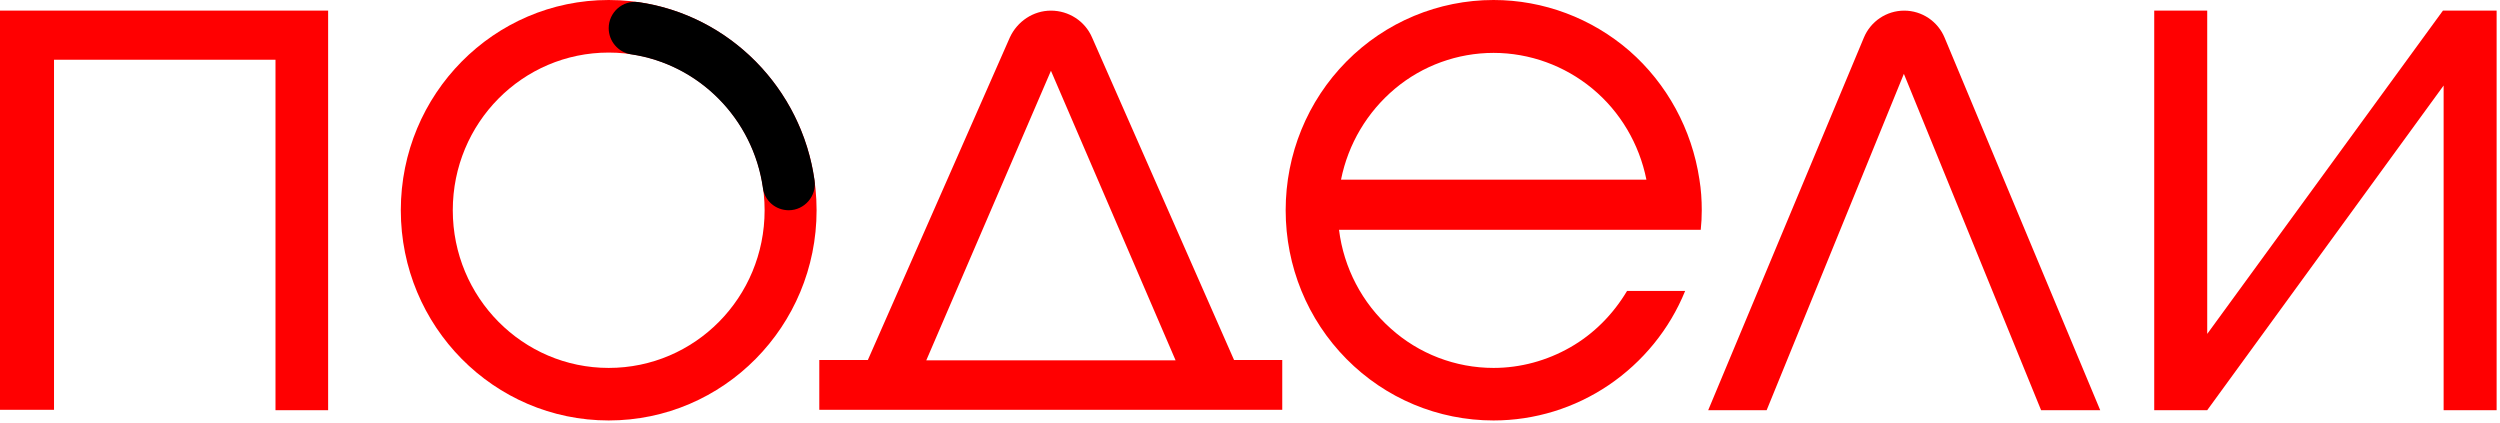 <?xml version="1.0" encoding="UTF-8"?> <svg xmlns="http://www.w3.org/2000/svg" width="71" height="12" viewBox="0 0 71 12" fill="none"> <g clip-path="url(#clip0_676_544)"> <path d="M9.319 11.649C9.319 7.853 9.319 4.078 9.319 0.302C6.193 0.302 3.097 0.302 0 0.302C0 4.097 0 7.863 0 11.639C0.511 11.639 1.003 11.639 1.534 11.639C1.534 8.302 1.534 5.005 1.534 1.697C3.637 1.697 5.711 1.697 7.824 1.697C7.824 5.024 7.824 8.322 7.824 11.649C8.335 11.649 8.807 11.649 9.319 11.649Z" fill="#FF0001"></path> <path d="M35.047 10.224L31.014 1.063C30.812 0.595 30.349 0.302 29.847 0.302C29.345 0.302 28.892 0.605 28.68 1.063L24.647 10.224H23.268V11.639H36.416V10.224H35.047ZM29.847 2.01L33.387 10.234H26.306L29.847 2.01Z" fill="#FF0001"></path> <path d="M59.646 11.649L55.228 1.073C55.035 0.605 54.581 0.302 54.08 0.302C53.578 0.302 53.125 0.605 52.932 1.073L48.513 11.649H50.173L54.07 2.097L57.967 11.649H59.646Z" fill="#FF0001"></path> <path d="M69.408 0.302H69.379L62.685 9.483V0.302H61.18V11.551V11.649H62.685L69.399 2.429V11.649H70.904V0.361V0.302H69.408Z" fill="#FF0001"></path> <path d="M42.417 10.449C41.336 10.449 40.294 10.049 39.494 9.327C38.684 8.605 38.163 7.61 38.028 6.527H48.301C48.321 6.341 48.33 6.156 48.33 5.971C48.33 5.678 48.311 5.385 48.263 5.093C48.05 3.678 47.346 2.38 46.275 1.444C45.205 0.517 43.835 0 42.417 0C40.854 0 39.349 0.624 38.24 1.746C37.13 2.868 36.513 4.38 36.513 5.971C36.513 7.561 37.13 9.073 38.24 10.195C39.349 11.317 40.844 11.941 42.417 11.941C43.584 11.941 44.722 11.59 45.687 10.937C46.652 10.283 47.414 9.356 47.858 8.263H46.208C45.812 8.927 45.263 9.483 44.597 9.863C43.931 10.244 43.179 10.449 42.417 10.449ZM42.417 1.502C43.439 1.502 44.433 1.863 45.224 2.517C46.015 3.171 46.555 4.088 46.758 5.102H38.085C38.288 4.088 38.828 3.18 39.619 2.517C40.401 1.863 41.394 1.502 42.417 1.502Z" fill="#FF0001"></path> <path d="M17.287 0C14.026 0 11.383 2.673 11.383 5.971C11.383 9.268 14.026 11.941 17.287 11.941C20.547 11.941 23.191 9.268 23.191 5.971C23.191 2.673 20.547 0 17.287 0ZM17.287 10.449C14.846 10.449 12.859 8.449 12.859 5.971C12.859 3.493 14.837 1.493 17.287 1.493C19.727 1.493 21.715 3.493 21.715 5.971C21.715 8.449 19.737 10.449 17.287 10.449Z" fill="#FF0001"></path> <path d="M17.287 0.8C17.287 1.171 17.557 1.483 17.914 1.542C19.853 1.824 21.387 3.376 21.666 5.337C21.715 5.707 22.033 5.971 22.4 5.971C22.843 5.971 23.2 5.571 23.133 5.122C22.766 2.507 20.721 0.429 18.126 0.059C17.682 9.99735e-05 17.287 0.351 17.287 0.8Z" fill="black"></path> </g> <defs> <clipPath id="clip0_676_544"> <rect width="71" height="12" fill="white"></rect> </clipPath> </defs> </svg> 